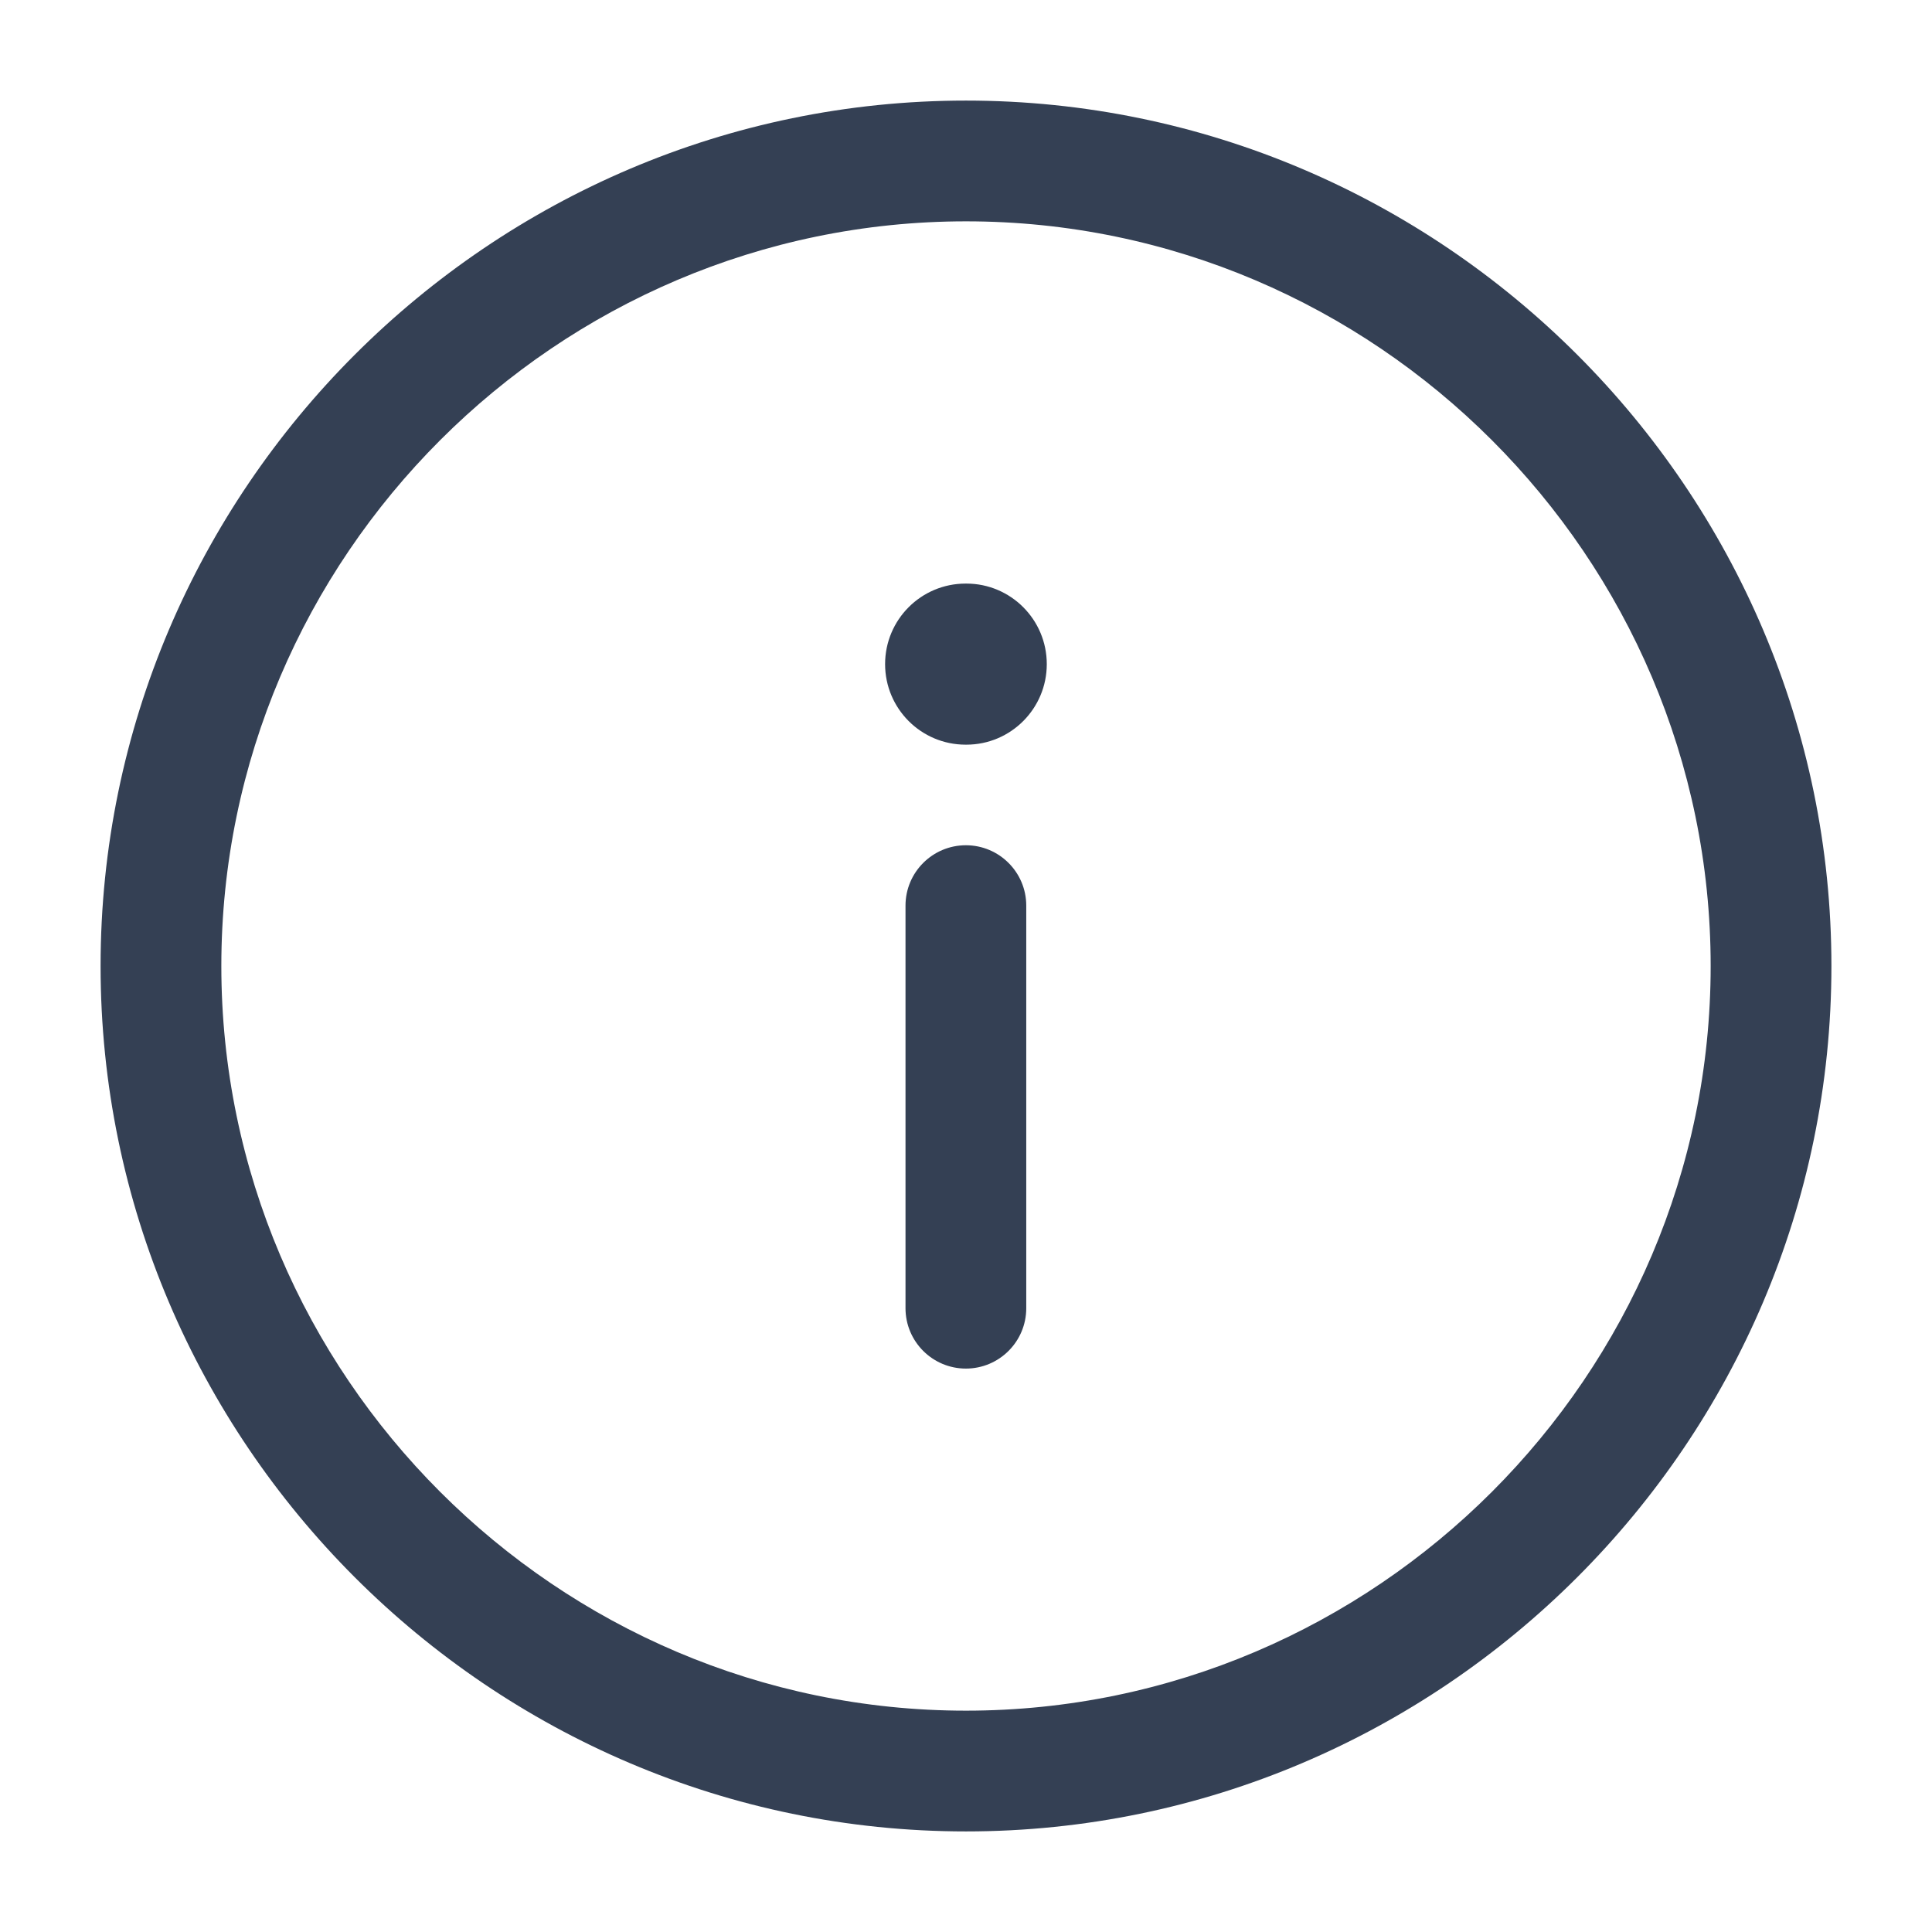 <svg width="16" height="16" viewBox="0 0 16 16" fill="none" xmlns="http://www.w3.org/2000/svg">
<g clip-path="url(#clip0_5837_14521)">
<path fill-rule="evenodd" clip-rule="evenodd" d="M8 0.833C4.057 0.833 0.833 4.057 0.833 8C0.833 11.943 4.057 15.167 8 15.167C11.943 15.167 15.167 11.943 15.167 8C15.167 4.057 11.943 0.833 8 0.833ZM1.833 8C1.833 4.61 4.61 1.833 8 1.833C11.391 1.833 14.167 4.61 14.167 8C14.167 11.391 11.391 14.167 8 14.167C4.61 14.167 1.833 11.391 1.833 8ZM7.999 11.334C7.723 11.334 7.499 11.11 7.499 10.834V7.5C7.499 7.224 7.723 7 7.999 7C8.275 7 8.499 7.224 8.499 7.5V10.834C8.499 11.11 8.275 11.334 7.999 11.334ZM8.669 5.5C8.669 5.868 8.371 6.167 8.003 6.167H7.997C7.628 6.167 7.33 5.868 7.33 5.5C7.33 5.132 7.628 4.833 7.997 4.833H8.003C8.371 4.833 8.669 5.132 8.669 5.5Z" fill="#344054"/>
</g>
<defs>
<clipPath id="clip0_5837_14521">
<rect width="16" height="16" fill="white"/>
</clipPath>
</defs>
</svg>
